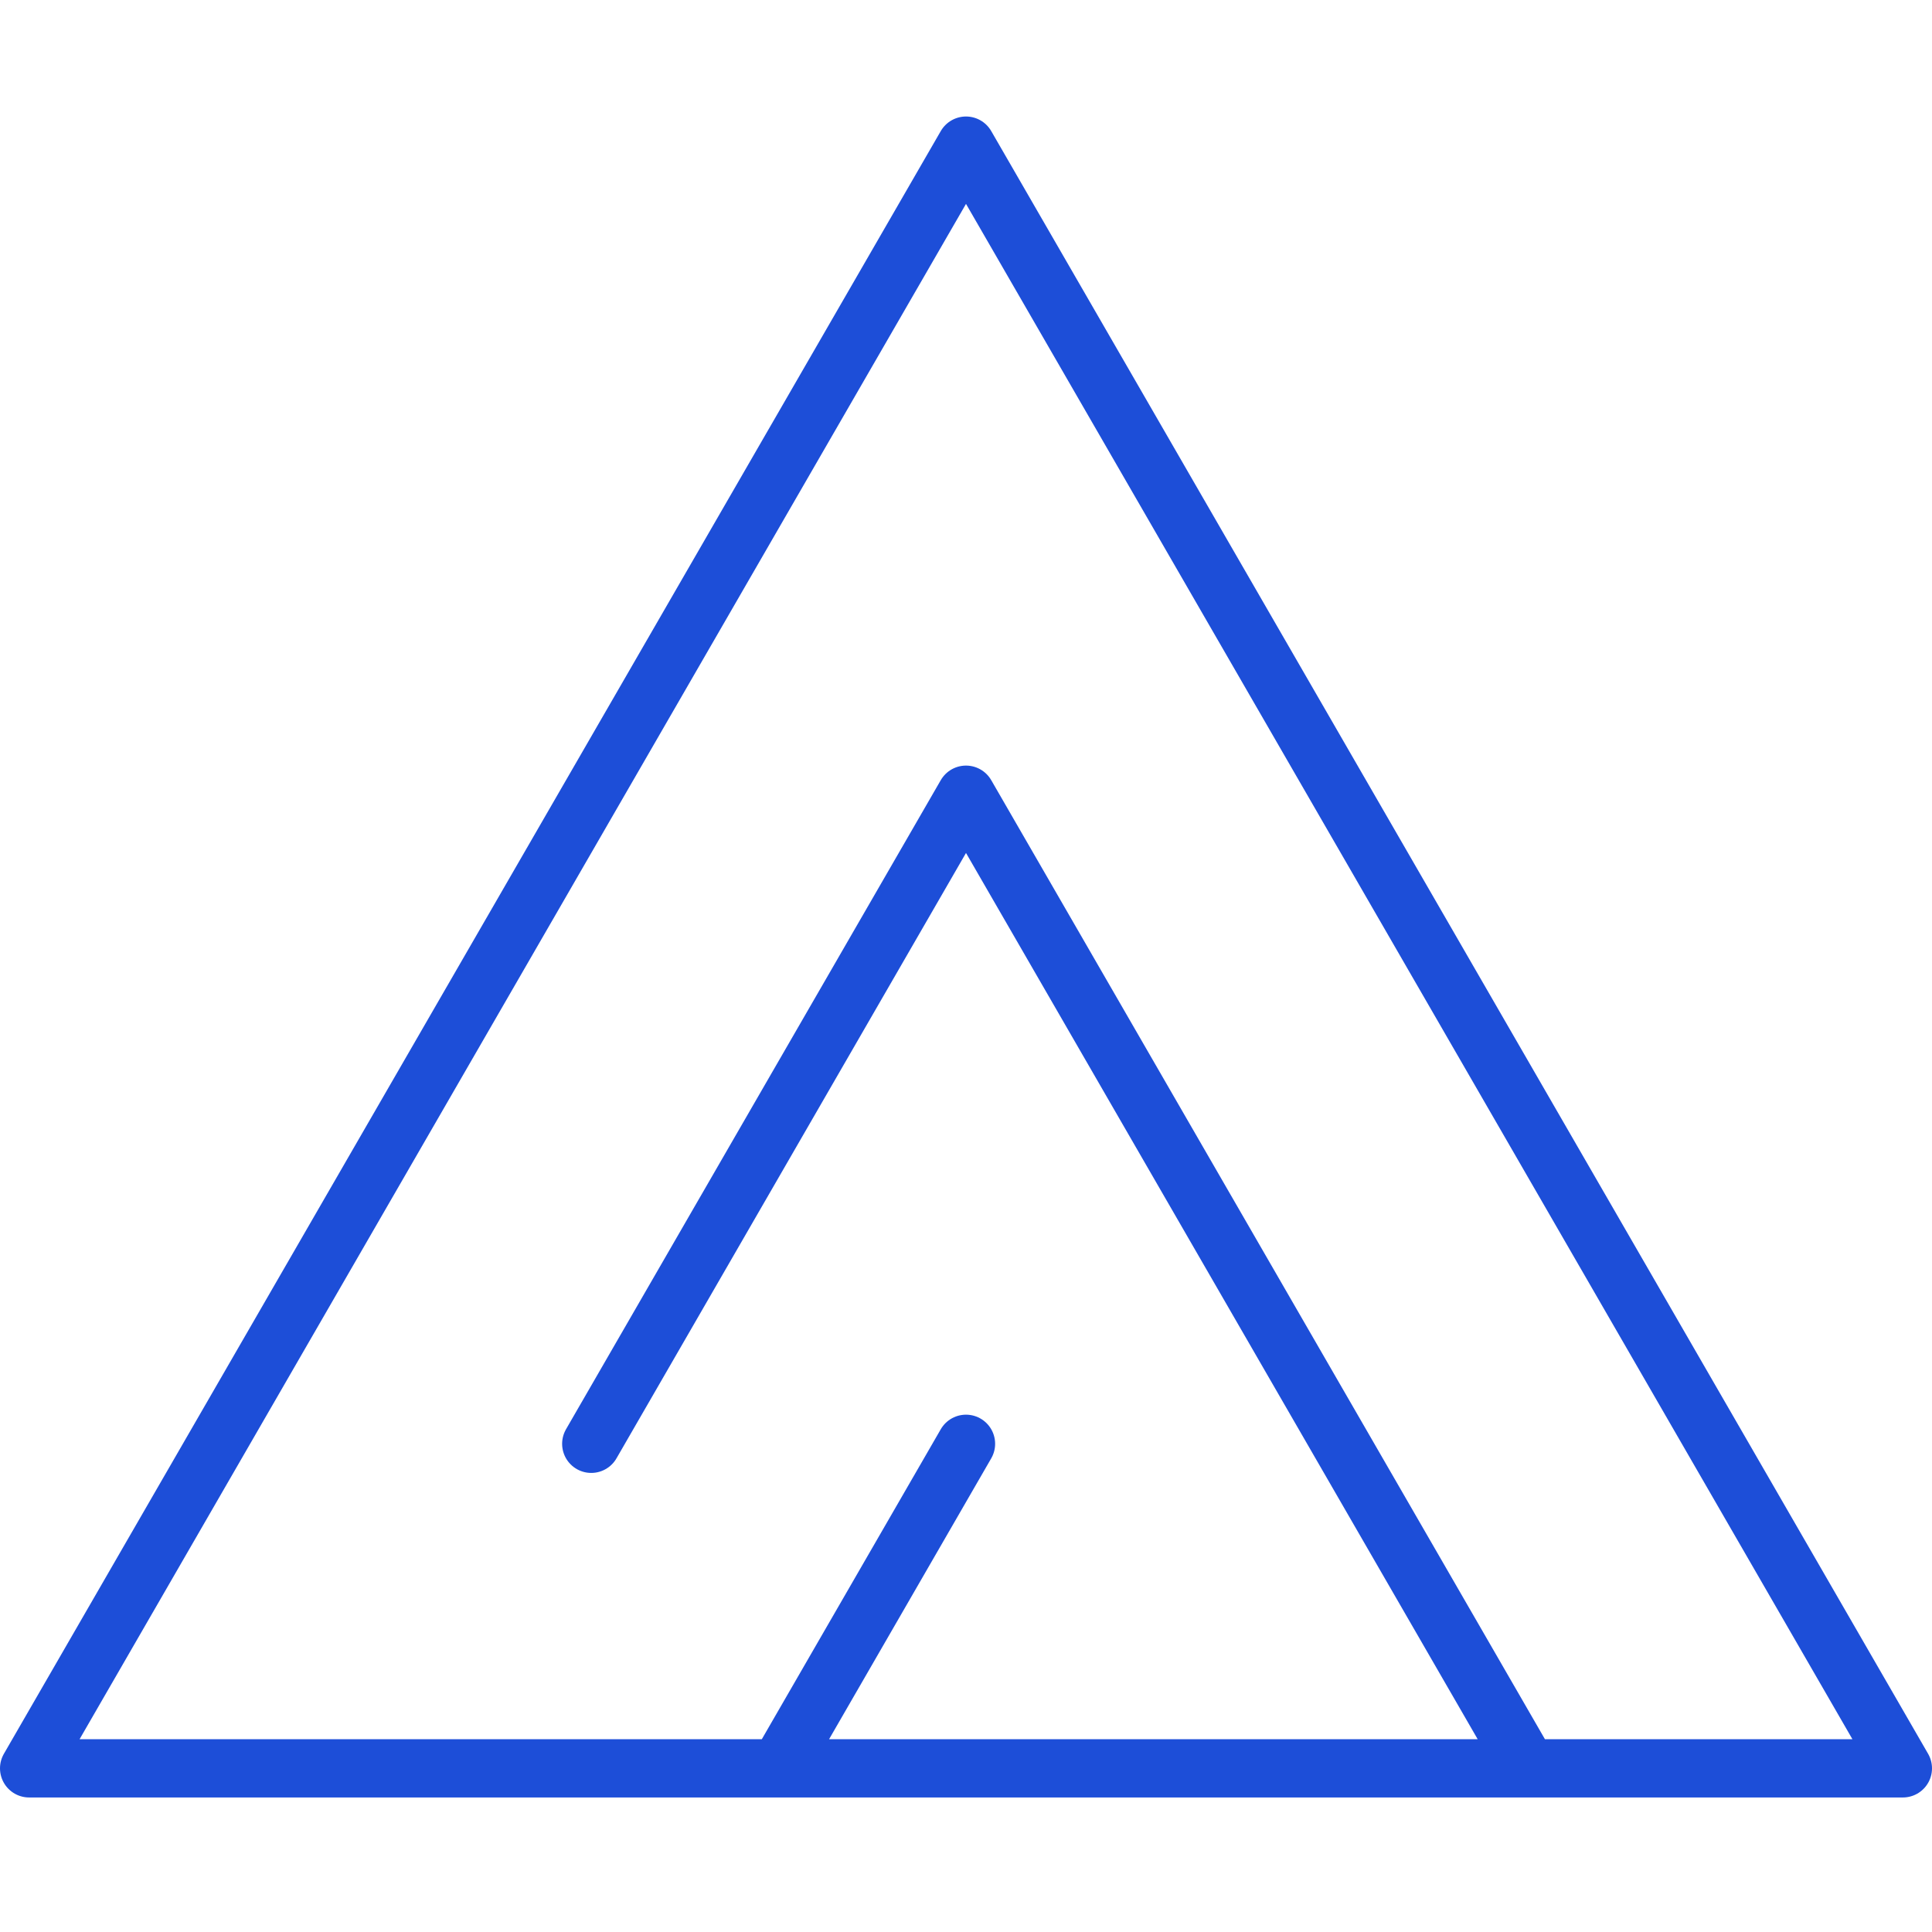 <?xml version="1.0" encoding="UTF-8" standalone="no"?>
<svg id="logo" width="995" height="995" viewBox="0 0 995 995" version="1.1" xmlns="http://www.w3.org/2000/svg" xmlns:svg="http://www.w3.org/2000/svg">
   <path style="stroke:#000000;stroke-width:30;stroke-linecap:round;stroke-linejoin:bevel;stroke-dasharray:none;paint-order:fill markers stroke" d="M 497.5,75 594,242.143 M 497.5,75 401,242.143 m 0,0 -96.5,167.143 M 594,242.143 690.5,409.286 m -386,0 L 208,576.429 M 497.5,409.286 401,576.429 M 497.5,409.286 594,576.429 M 690.5,409.286 787,576.429 m -579,0 -96.5,167.143 M 401,576.429 304.5,743.572 M 594,576.429 690.5,743.572 M 787,576.429 883.5,743.572 m -772,0 L 15,910.715 m 0,0 h 193 m 0,0 H 401 M 497.5,743.572 401,910.715 m 0,0 h 193 m 0,0 H 787 M 690.5,743.572 787,910.715 M 883.5,743.572 980,910.715 m -193,0 h 193" />
   <style type="text/css">
      path {
        stroke: #1d4ed8 !important;
      }
      @media (prefers-color-scheme: dark) {
        path {
         stroke: #60a5fa !important;
        }
      }
    </style>
</svg>